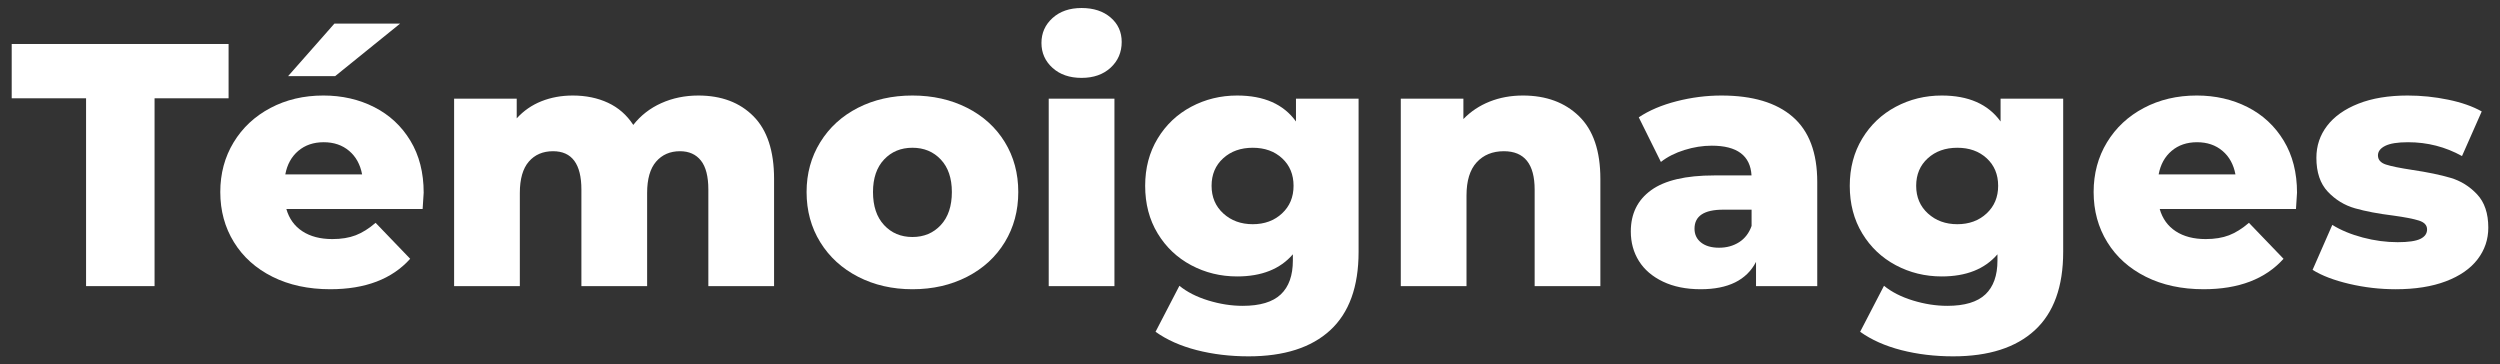 <?xml version="1.0" encoding="utf-8"?>
<!-- Generator: Adobe Illustrator 27.9.0, SVG Export Plug-In . SVG Version: 6.00 Build 0)  -->
<svg version="1.1" xmlns="http://www.w3.org/2000/svg" xmlns:xlink="http://www.w3.org/1999/xlink" x="0px" y="0px"
	 viewBox="0 0 433.65 63.19" style="enable-background:new 0 0 433.65 63.19;" xml:space="preserve">
<rect x="0" y="0" width="433.65" height="63.19" fill="#333333" stroke="none"/>
<style type="text/css">
	.st0{fill:#FFFFFF;}
</style>
<g id="Calque_1">
</g>
<g id="_x3C_Calque_x3E_">
	<g>
		<path class="st0" d="M14.93,17.05H2.03V7.63h37.62v9.42H26.81v32.58H14.93V17.05z"/>
		<path class="st0" d="M73.31,36.25H49.67c0.48,1.68,1.41,2.97,2.79,3.87c1.38,0.9,3.11,1.35,5.19,1.35c1.56,0,2.91-0.22,4.05-0.66
			c1.14-0.44,2.29-1.16,3.45-2.16l6,6.24c-3.16,3.52-7.78,5.28-13.86,5.28c-3.8,0-7.14-0.72-10.02-2.16c-2.88-1.44-5.11-3.44-6.69-6
			c-1.58-2.56-2.37-5.46-2.37-8.7c0-3.2,0.77-6.07,2.31-8.61c1.54-2.54,3.67-4.53,6.39-5.97c2.72-1.44,5.78-2.16,9.18-2.16
			c3.24,0,6.18,0.67,8.82,2.01c2.64,1.34,4.73,3.28,6.27,5.82c1.54,2.54,2.31,5.55,2.31,9.03C73.49,33.51,73.43,34.45,73.31,36.25z
			 M51.74,26.17c-1.18,1-1.93,2.36-2.25,4.08h13.32c-0.32-1.72-1.07-3.08-2.25-4.08c-1.18-1-2.65-1.5-4.41-1.5
			C54.39,24.67,52.92,25.17,51.74,26.17z M58.01,4.09h11.4l-11.28,9.12h-8.16L58.01,4.09z"/>
		<path class="st0" d="M130.7,20.17c2.38,2.4,3.57,6.02,3.57,10.86v18.6h-11.4V32.89c0-2.28-0.43-3.96-1.29-5.04
			c-0.86-1.08-2.07-1.62-3.63-1.62c-1.72,0-3.1,0.6-4.14,1.8c-1.04,1.2-1.56,3.02-1.56,5.46v16.14h-11.4V32.89
			c0-4.44-1.64-6.66-4.92-6.66c-1.76,0-3.16,0.6-4.2,1.8c-1.04,1.2-1.56,3.02-1.56,5.46v16.14h-11.4V17.11h10.86v3.42
			c1.2-1.32,2.63-2.31,4.29-2.97c1.66-0.66,3.47-0.99,5.43-0.99c2.28,0,4.32,0.42,6.12,1.26c1.8,0.84,3.26,2.12,4.38,3.84
			c1.28-1.64,2.9-2.9,4.86-3.78c1.96-0.88,4.1-1.32,6.42-1.32C125.13,16.57,128.32,17.77,130.7,20.17z"/>
		<path class="st0" d="M148.85,48.01c-2.8-1.44-4.99-3.44-6.57-6c-1.58-2.56-2.37-5.46-2.37-8.7c0-3.2,0.79-6.08,2.37-8.64
			c1.58-2.56,3.76-4.55,6.54-5.97c2.78-1.42,5.93-2.13,9.45-2.13c3.52,0,6.68,0.71,9.48,2.13c2.8,1.42,4.98,3.4,6.54,5.94
			c1.56,2.54,2.34,5.43,2.34,8.67c0,3.24-0.78,6.14-2.34,8.7c-1.56,2.56-3.74,4.56-6.54,6c-2.8,1.44-5.96,2.16-9.48,2.16
			C154.79,50.17,151.65,49.45,148.85,48.01z M163.19,39.04c1.28-1.38,1.92-3.29,1.92-5.73c0-2.4-0.64-4.28-1.92-5.64
			c-1.28-1.36-2.92-2.04-4.92-2.04c-2,0-3.64,0.68-4.92,2.04c-1.28,1.36-1.92,3.24-1.92,5.64c0,2.44,0.64,4.35,1.92,5.73
			c1.28,1.38,2.92,2.07,4.92,2.07C160.27,41.11,161.91,40.42,163.19,39.04z"/>
		<path class="st0" d="M182.57,11.77c-1.28-1.16-1.92-2.6-1.92-4.32s0.64-3.16,1.92-4.32c1.28-1.16,2.96-1.74,5.04-1.74
			c2.08,0,3.76,0.55,5.04,1.65c1.28,1.1,1.92,2.51,1.92,4.23c0,1.8-0.64,3.29-1.92,4.47c-1.28,1.18-2.96,1.77-5.04,1.77
			C185.53,13.51,183.85,12.93,182.57,11.77z M181.91,17.11h11.4v32.52h-11.4V17.11z"/>
		<path class="st0" d="M235.66,17.11v26.58c0,6.04-1.64,10.57-4.92,13.59c-3.28,3.02-8,4.53-14.16,4.53c-3.2,0-6.2-0.36-9-1.08
			c-2.8-0.72-5.18-1.78-7.14-3.18l4.14-7.98c1.32,1.08,2.99,1.93,5.01,2.55c2.02,0.62,4.01,0.93,5.97,0.93c3,0,5.2-0.66,6.6-1.98
			c1.4-1.32,2.1-3.28,2.1-5.88v-1.08c-2.2,2.56-5.42,3.84-9.66,3.84c-2.88,0-5.54-0.65-7.98-1.95c-2.44-1.3-4.38-3.14-5.82-5.52
			c-1.44-2.38-2.16-5.13-2.16-8.25c0-3.08,0.72-5.81,2.16-8.19c1.44-2.38,3.38-4.22,5.82-5.52c2.44-1.3,5.1-1.95,7.98-1.95
			c4.64,0,8.04,1.5,10.2,4.5v-3.96H235.66z M222.37,37.03c1.34-1.24,2.01-2.84,2.01-4.8c0-1.96-0.66-3.55-1.98-4.77
			c-1.32-1.22-3.02-1.83-5.1-1.83c-2.08,0-3.79,0.61-5.13,1.83c-1.34,1.22-2.01,2.81-2.01,4.77c0,1.96,0.68,3.56,2.04,4.8
			c1.36,1.24,3.06,1.86,5.1,1.86C219.34,38.89,221.03,38.27,222.37,37.03z"/>
		<path class="st0" d="M273.91,20.17c2.46,2.4,3.69,6.02,3.69,10.86v18.6h-11.4V32.89c0-4.44-1.78-6.66-5.34-6.66
			c-1.96,0-3.53,0.64-4.71,1.92c-1.18,1.28-1.77,3.2-1.77,5.76v15.72h-11.4V17.11h10.86v3.54c1.28-1.32,2.8-2.33,4.56-3.03
			c1.76-0.7,3.68-1.05,5.76-1.05C268.2,16.57,271.45,17.77,273.91,20.17z"/>
		<path class="st0" d="M310.96,20.26c2.84,2.46,4.26,6.23,4.26,11.31v18.06H304.6v-4.2c-1.64,3.16-4.84,4.74-9.6,4.74
			c-2.52,0-4.7-0.44-6.54-1.32c-1.84-0.88-3.23-2.07-4.17-3.57s-1.41-3.21-1.41-5.13c0-3.08,1.18-5.47,3.54-7.17
			c2.36-1.7,6-2.55,10.92-2.55h6.48c-0.2-3.44-2.5-5.16-6.9-5.16c-1.56,0-3.14,0.25-4.74,0.75c-1.6,0.5-2.96,1.19-4.08,2.07
			l-3.84-7.74c1.8-1.2,3.99-2.13,6.57-2.79s5.17-0.99,7.77-0.99C304,16.57,308.12,17.8,310.96,20.26z M301.67,42.01
			c1-0.64,1.72-1.58,2.16-2.82v-2.82h-4.92c-3.32,0-4.98,1.1-4.98,3.3c0,1,0.38,1.8,1.14,2.4c0.76,0.6,1.8,0.9,3.12,0.9
			S300.66,42.65,301.67,42.01z"/>
		<path class="st0" d="M357.88,17.11v26.58c0,6.04-1.64,10.57-4.92,13.59c-3.28,3.02-8,4.53-14.16,4.53c-3.2,0-6.2-0.36-9-1.08
			c-2.8-0.72-5.18-1.78-7.14-3.18l4.14-7.98c1.32,1.08,2.99,1.93,5.01,2.55c2.02,0.62,4.01,0.93,5.97,0.93c3,0,5.2-0.66,6.6-1.98
			c1.4-1.32,2.1-3.28,2.1-5.88v-1.08c-2.2,2.56-5.42,3.84-9.66,3.84c-2.88,0-5.54-0.65-7.98-1.95c-2.44-1.3-4.38-3.14-5.82-5.52
			c-1.44-2.38-2.16-5.13-2.16-8.25c0-3.08,0.72-5.81,2.16-8.19s3.38-4.22,5.82-5.52c2.44-1.3,5.1-1.95,7.98-1.95
			c4.64,0,8.04,1.5,10.2,4.5v-3.96H357.88z M344.59,37.03c1.34-1.24,2.01-2.84,2.01-4.8c0-1.96-0.66-3.55-1.98-4.77
			c-1.32-1.22-3.02-1.83-5.1-1.83c-2.08,0-3.79,0.61-5.13,1.83c-1.34,1.22-2.01,2.81-2.01,4.77c0,1.96,0.68,3.56,2.04,4.8
			c1.36,1.24,3.06,1.86,5.1,1.86S343.25,38.27,344.59,37.03z"/>
		<path class="st0" d="M398.26,36.25h-23.64c0.48,1.68,1.41,2.97,2.79,3.87c1.38,0.9,3.11,1.35,5.19,1.35
			c1.56,0,2.91-0.22,4.05-0.66c1.14-0.44,2.29-1.16,3.45-2.16l6,6.24c-3.16,3.52-7.78,5.28-13.86,5.28c-3.8,0-7.14-0.72-10.02-2.16
			c-2.88-1.44-5.11-3.44-6.69-6c-1.58-2.56-2.37-5.46-2.37-8.7c0-3.2,0.77-6.07,2.31-8.61c1.54-2.54,3.67-4.53,6.39-5.97
			c2.72-1.44,5.78-2.16,9.18-2.16c3.24,0,6.18,0.67,8.82,2.01c2.64,1.34,4.73,3.28,6.27,5.82c1.54,2.54,2.31,5.55,2.31,9.03
			C398.44,33.51,398.38,34.45,398.26,36.25z M376.69,26.17c-1.18,1-1.93,2.36-2.25,4.08h13.32c-0.32-1.72-1.07-3.08-2.25-4.08
			c-1.18-1-2.65-1.5-4.41-1.5C379.34,24.67,377.87,25.17,376.69,26.17z"/>
		<path class="st0" d="M407.5,49.24c-2.64-0.62-4.76-1.43-6.36-2.43l3.42-7.8c1.48,0.92,3.24,1.65,5.28,2.19
			c2.04,0.54,4.06,0.81,6.06,0.81c1.84,0,3.15-0.19,3.93-0.57c0.78-0.38,1.17-0.93,1.17-1.65s-0.47-1.23-1.41-1.53
			c-0.94-0.3-2.43-0.59-4.47-0.87c-2.6-0.32-4.81-0.74-6.63-1.26c-1.82-0.52-3.39-1.48-4.71-2.88c-1.32-1.4-1.98-3.36-1.98-5.88
			c0-2.08,0.62-3.93,1.86-5.55c1.24-1.62,3.05-2.9,5.43-3.84c2.38-0.94,5.23-1.41,8.55-1.41c2.36,0,4.7,0.24,7.02,0.72
			c2.32,0.48,4.26,1.16,5.82,2.04l-3.42,7.74c-2.88-1.6-6-2.4-9.36-2.4c-1.8,0-3.12,0.21-3.96,0.63c-0.84,0.42-1.26,0.97-1.26,1.65
			c0,0.76,0.46,1.29,1.38,1.59s2.44,0.61,4.56,0.93c2.68,0.4,4.9,0.86,6.66,1.38c1.76,0.52,3.29,1.47,4.59,2.85
			c1.3,1.38,1.95,3.31,1.95,5.79c0,2.04-0.62,3.87-1.86,5.49c-1.24,1.62-3.07,2.89-5.49,3.81s-5.33,1.38-8.73,1.38
			C412.82,50.17,410.14,49.86,407.5,49.24z"/>
	</g>
</g>
</svg>
